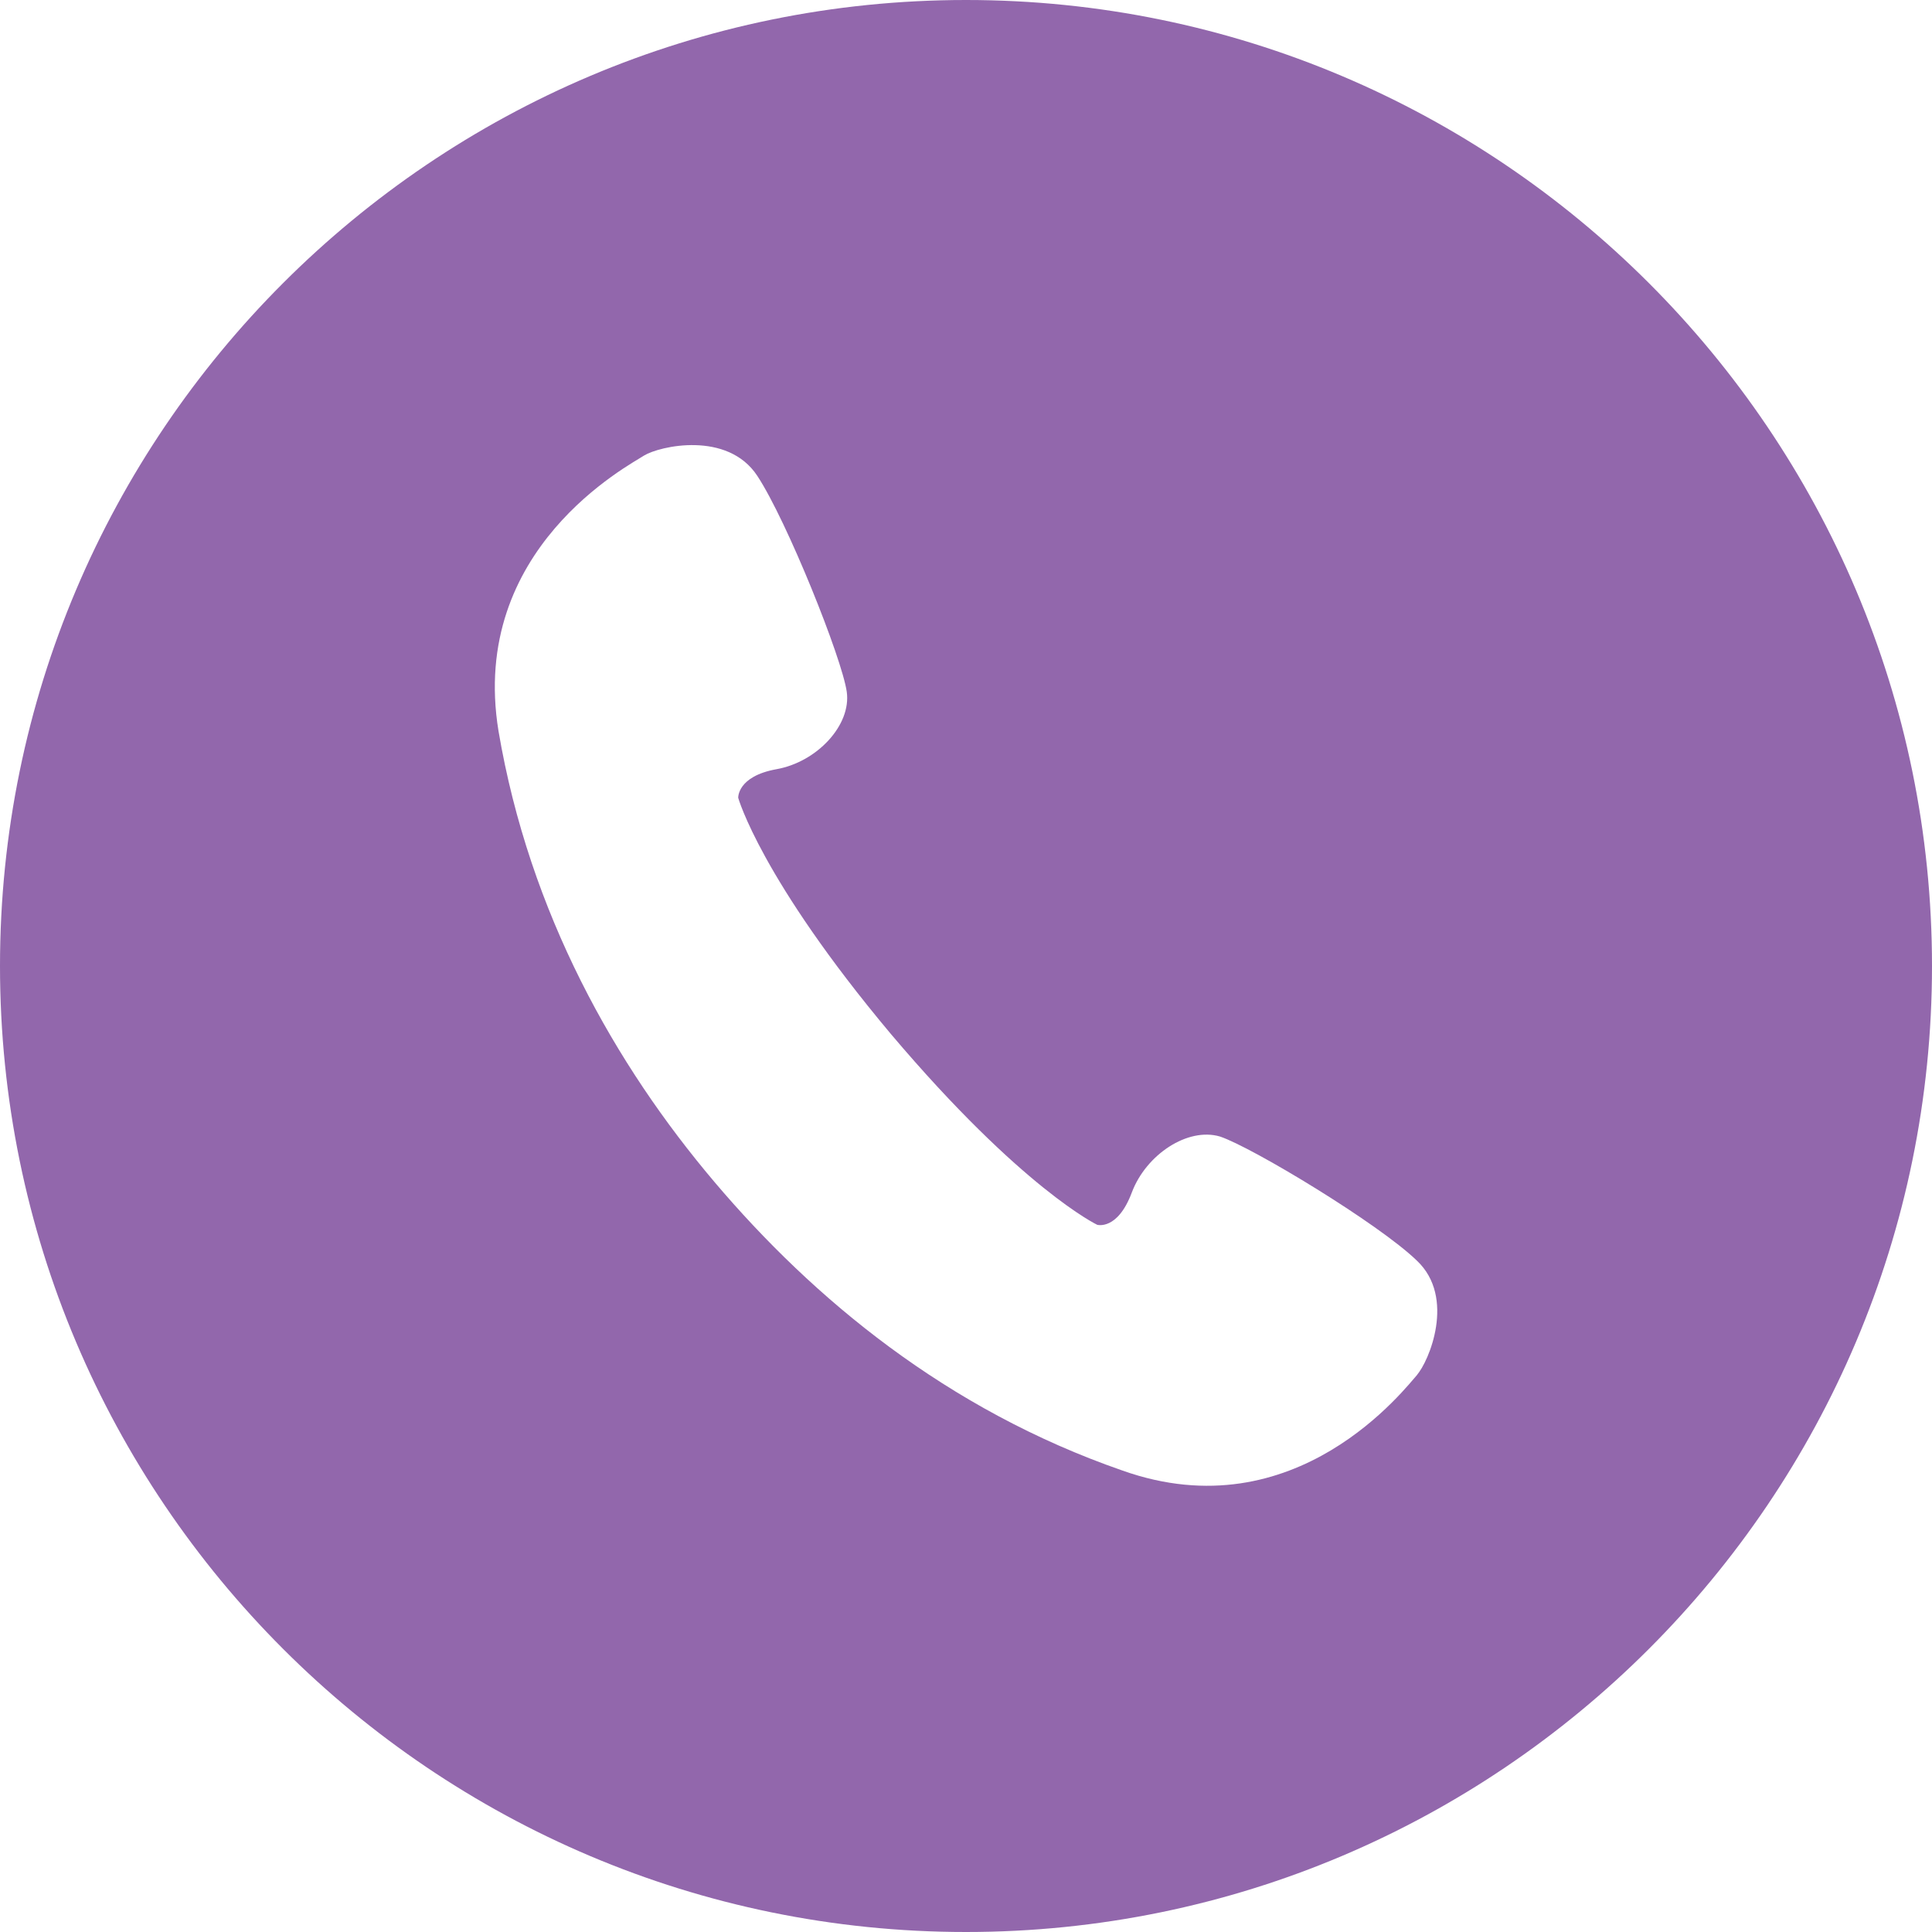 <?xml version="1.0" encoding="UTF-8"?>
<svg id="_レイヤー_2" data-name="レイヤー 2" xmlns="http://www.w3.org/2000/svg" viewBox="0 0 16.2 16.2">
  <defs>
    <style>
      .cls-1 {
        fill: #9267AC;
        stroke-width: 0px;
      }
    </style>
  </defs>
  <g id="design">
    <path class="cls-1" d="m8.1,0C3.63,0,0,3.63,0,8.1s3.63,8.1,8.1,8.1,8.1-3.63,8.1-8.1S12.57,0,8.1,0Zm3.79,11.52c-.1.11-1.02,1.33-2.48.81-1.47-.51-2.59-1.44-3.42-2.42-.83-.98-1.55-2.25-1.81-3.78-.25-1.53,1.1-2.23,1.22-2.31.13-.08.7-.21.95.17.25.38.71,1.53.75,1.81.04.28-.25.59-.59.65-.33.06-.32.24-.32.24,0,0,.19.68,1.28,1.98,1.1,1.3,1.73,1.6,1.73,1.6,0,0,.17.05.29-.27.12-.32.47-.55.74-.47.27.09,1.33.73,1.65,1.04.33.31.1.85,0,.96Z" />
  </g>
</svg>